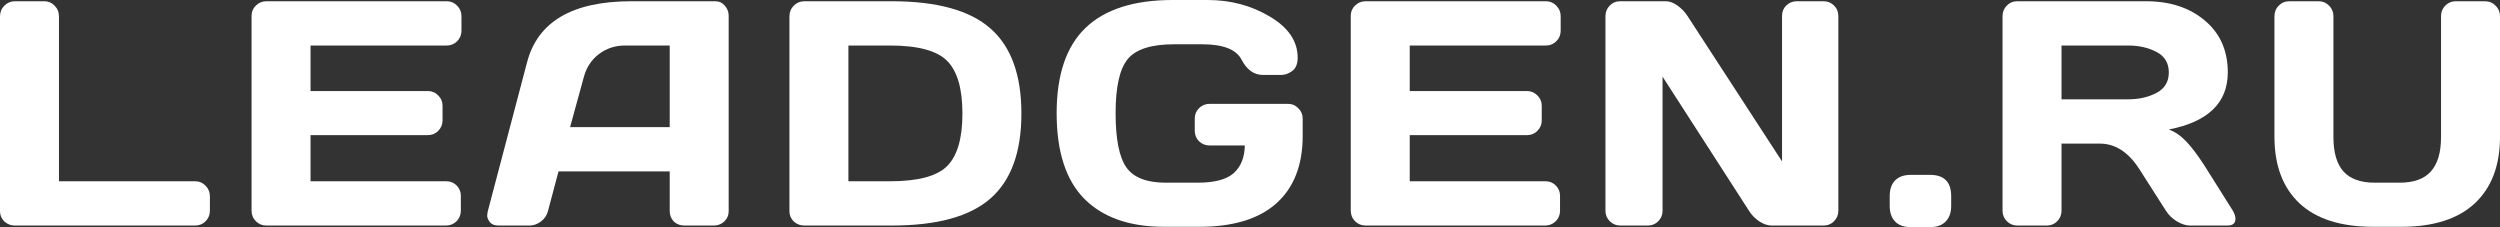 <?xml version="1.0" encoding="UTF-8"?> <svg xmlns="http://www.w3.org/2000/svg" viewBox="0 0 156.09 14.18" fill="none"><rect x="0" y="0" width="156.09" height="14.18" fill="#333333" stroke="none"/><path d="M0 13.184V1.025C0 0.758 0.091 0.534 0.273 0.352C0.456 0.169 0.674 0.078 0.928 0.078H2.764C3.018 0.078 3.232 0.169 3.408 0.352C3.59 0.534 3.682 0.758 3.682 1.025V11.318H12.187C12.441 11.318 12.656 11.409 12.832 11.592C13.014 11.774 13.105 11.992 13.105 12.246V13.164C13.105 13.418 13.014 13.636 12.832 13.818C12.656 13.994 12.441 14.082 12.187 14.082H0.928C0.674 14.082 0.456 13.997 0.273 13.828C0.091 13.652 0 13.438 0 13.184Z" fill="white"></path><path d="M15.707 13.145V0.986C15.707 0.732 15.798 0.518 15.98 0.342C16.163 0.166 16.381 0.078 16.635 0.078H27.895C28.148 0.078 28.363 0.169 28.539 0.352C28.721 0.534 28.812 0.752 28.812 1.006V1.924C28.812 2.178 28.721 2.396 28.539 2.578C28.363 2.754 28.148 2.842 27.895 2.842H19.389V5.684H26.713C26.967 5.684 27.182 5.775 27.357 5.957C27.54 6.133 27.631 6.348 27.631 6.602V7.52C27.631 7.773 27.54 7.992 27.357 8.174C27.182 8.35 26.967 8.437 26.713 8.437H19.389V11.318H27.875C28.122 11.318 28.334 11.406 28.51 11.582C28.686 11.758 28.773 11.973 28.773 12.227V13.164C28.773 13.418 28.682 13.636 28.5 13.818C28.318 13.994 28.1 14.082 27.846 14.082H16.635C16.381 14.082 16.163 13.994 15.98 13.818C15.798 13.636 15.707 13.411 15.707 13.145Z" fill="white"></path><path d="M30.457 13.184L32.908 3.887C33.572 1.354 35.734 0.085 39.393 0.078H44.656C44.897 0.078 45.096 0.169 45.252 0.352C45.415 0.534 45.496 0.745 45.496 0.986V13.184C45.496 13.438 45.405 13.652 45.223 13.828C45.04 13.997 44.822 14.082 44.568 14.082H42.732C42.465 14.082 42.244 13.997 42.068 13.828C41.899 13.652 41.814 13.431 41.814 13.164V10.703H34.871L34.217 13.164C34.152 13.431 34.005 13.652 33.777 13.828C33.55 13.997 33.309 14.082 33.055 14.082H31.131C30.877 14.082 30.695 14.01 30.584 13.867C30.473 13.717 30.418 13.587 30.418 13.477C30.425 13.366 30.438 13.268 30.457 13.184ZM35.594 7.939H41.814V2.842H39.031C38.406 2.842 37.859 3.021 37.391 3.379C36.928 3.73 36.616 4.206 36.453 4.805L35.594 7.939Z" fill="white"></path><path d="M49.289 13.184V1.025C49.289 0.758 49.38 0.534 49.562 0.352C49.745 0.169 49.963 0.078 50.217 0.078H55.676C58.501 0.078 60.555 0.645 61.838 1.777C63.127 2.904 63.772 4.674 63.772 7.09C63.772 9.499 63.127 11.266 61.838 12.393C60.555 13.519 58.501 14.082 55.676 14.082H50.217C49.963 14.082 49.745 13.997 49.562 13.828C49.38 13.652 49.289 13.438 49.289 13.184ZM52.971 11.318H55.568C57.32 11.318 58.511 10.999 59.143 10.361C59.774 9.723 60.09 8.633 60.09 7.09C60.09 5.54 59.774 4.447 59.143 3.809C58.511 3.164 57.32 2.842 55.568 2.842H52.971V11.318Z" fill="white"></path><path d="M72.682 14.16C70.52 14.16 68.86 13.577 67.701 12.412C66.549 11.247 65.973 9.466 65.973 7.07C65.973 4.668 66.575 2.891 67.779 1.738C68.99 0.579 70.803 0 73.219 0H75.396C76.835 0 78.131 0.345 79.283 1.035C80.442 1.719 81.021 2.575 81.021 3.604C81.021 3.988 80.907 4.264 80.68 4.434C80.452 4.596 80.23 4.678 80.016 4.678H78.854C78.294 4.678 77.848 4.359 77.516 3.721C77.184 3.083 76.363 2.764 75.055 2.764H73.317C71.891 2.764 70.924 3.07 70.416 3.682C69.908 4.294 69.654 5.42 69.654 7.061C69.654 8.701 69.882 9.837 70.338 10.469C70.794 11.094 71.608 11.406 72.779 11.406H74.781C75.829 11.406 76.578 11.208 77.027 10.811C77.477 10.407 77.708 9.831 77.721 9.082H75.514C75.26 9.082 75.042 8.994 74.859 8.818C74.684 8.636 74.596 8.418 74.596 8.164V7.402C74.596 7.148 74.684 6.934 74.859 6.758C75.042 6.576 75.26 6.484 75.514 6.484H80.416C80.67 6.484 80.885 6.576 81.061 6.758C81.243 6.934 81.334 7.148 81.334 7.402V8.486C81.334 10.309 80.787 11.712 79.693 12.695C78.6 13.672 76.995 14.16 74.879 14.16H72.682Z" fill="white"></path><path d="M84.336 13.145V0.986C84.336 0.732 84.427 0.518 84.609 0.342C84.792 0.166 85.01 0.078 85.264 0.078H96.523C96.777 0.078 96.992 0.169 97.168 0.352C97.35 0.534 97.442 0.752 97.442 1.006V1.924C97.442 2.178 97.35 2.396 97.168 2.578C96.992 2.754 96.777 2.842 96.523 2.842H88.018V5.684H95.342C95.596 5.684 95.81 5.775 95.986 5.957C96.169 6.133 96.26 6.348 96.26 6.602V7.52C96.26 7.773 96.169 7.992 95.986 8.174C95.81 8.35 95.596 8.437 95.342 8.437H88.018V11.318H96.504C96.751 11.318 96.963 11.406 97.139 11.582C97.314 11.758 97.402 11.973 97.402 12.227V13.164C97.402 13.418 97.311 13.636 97.129 13.818C96.947 13.994 96.729 14.082 96.475 14.082H85.264C85.01 14.082 84.792 13.994 84.609 13.818C84.427 13.636 84.336 13.411 84.336 13.145Z" fill="white"></path><path d="M100.238 13.164V1.006C100.238 0.752 100.326 0.534 100.502 0.352C100.678 0.169 100.892 0.078 101.146 0.078H104.018C104.246 0.078 104.486 0.169 104.74 0.352C104.994 0.534 105.203 0.752 105.365 1.006L111.264 10.078V0.986C111.264 0.732 111.351 0.518 111.527 0.342C111.71 0.166 111.928 0.078 112.182 0.078H113.861C114.115 0.078 114.33 0.166 114.506 0.342C114.688 0.518 114.779 0.739 114.779 1.006V13.164C114.779 13.418 114.688 13.636 114.506 13.818C114.33 13.994 114.115 14.082 113.861 14.082H110.619C110.365 14.082 110.105 13.994 109.838 13.818C109.571 13.636 109.359 13.418 109.203 13.164L103.803 4.785V13.164C103.803 13.418 103.712 13.636 103.529 13.818C103.353 13.994 103.139 14.082 102.885 14.082H101.166C100.912 14.082 100.694 13.994 100.512 13.818C100.329 13.636 100.238 13.418 100.238 13.164Z" fill="white"></path><path d="M120.506 10.918C121.385 10.918 121.824 11.361 121.824 12.246V12.861C121.824 13.271 121.71 13.594 121.482 13.828C121.261 14.062 120.936 14.18 120.506 14.18H119.305C118.875 14.18 118.546 14.062 118.318 13.828C118.097 13.594 117.986 13.271 117.986 12.861V12.246C117.986 11.816 118.1 11.488 118.328 11.26C118.556 11.032 118.882 10.918 119.305 10.918H120.506Z" fill="white"></path><path d="M139.572 13.662C139.572 13.942 139.406 14.082 139.074 14.082H136.73C136.483 14.082 136.21 13.994 135.91 13.818C135.617 13.636 135.393 13.418 135.236 13.164L133.576 10.566C132.893 9.499 132.066 8.965 131.096 8.965H128.713V13.164C128.713 13.418 128.622 13.636 128.439 13.818C128.264 13.994 128.049 14.082 127.795 14.082H125.959C125.705 14.082 125.487 13.994 125.305 13.818C125.122 13.636 125.031 13.418 125.031 13.164V1.006C125.031 0.752 125.119 0.534 125.295 0.352C125.471 0.169 125.686 0.078 125.94 0.078H133.996C135.487 0.078 136.708 0.479 137.658 1.279C138.615 2.08 139.094 3.161 139.094 4.521C139.094 6.416 137.867 7.604 135.412 8.086C135.803 8.229 136.164 8.477 136.496 8.828C136.828 9.173 137.209 9.678 137.639 10.342L139.416 13.164C139.52 13.346 139.572 13.512 139.572 13.662ZM128.713 6.201H132.873C133.544 6.201 134.133 6.068 134.641 5.801C135.155 5.534 135.412 5.107 135.412 4.521C135.412 3.936 135.155 3.509 134.641 3.242C134.133 2.975 133.544 2.842 132.873 2.842H128.713V6.201Z" fill="white"></path><path d="M142.008 8.545V1.006C142.008 0.752 142.096 0.534 142.272 0.352C142.454 0.169 142.678 0.078 142.945 0.078H144.771C145.019 0.078 145.234 0.169 145.416 0.352C145.598 0.534 145.69 0.752 145.69 1.006V8.564C145.69 9.521 145.898 10.234 146.314 10.703C146.738 11.172 147.389 11.406 148.268 11.406H149.83C150.709 11.406 151.357 11.172 151.774 10.703C152.197 10.234 152.408 9.521 152.408 8.564V1.006C152.408 0.752 152.496 0.534 152.672 0.352C152.854 0.169 153.072 0.078 153.326 0.078H155.143C155.41 0.078 155.634 0.169 155.816 0.352C155.999 0.534 156.09 0.752 156.09 1.006V8.545C156.09 10.329 155.566 11.712 154.517 12.695C153.469 13.672 151.939 14.16 149.928 14.16H148.17C146.152 14.16 144.618 13.672 143.57 12.695C142.529 11.712 142.008 10.329 142.008 8.545Z" fill="white"></path></svg> 